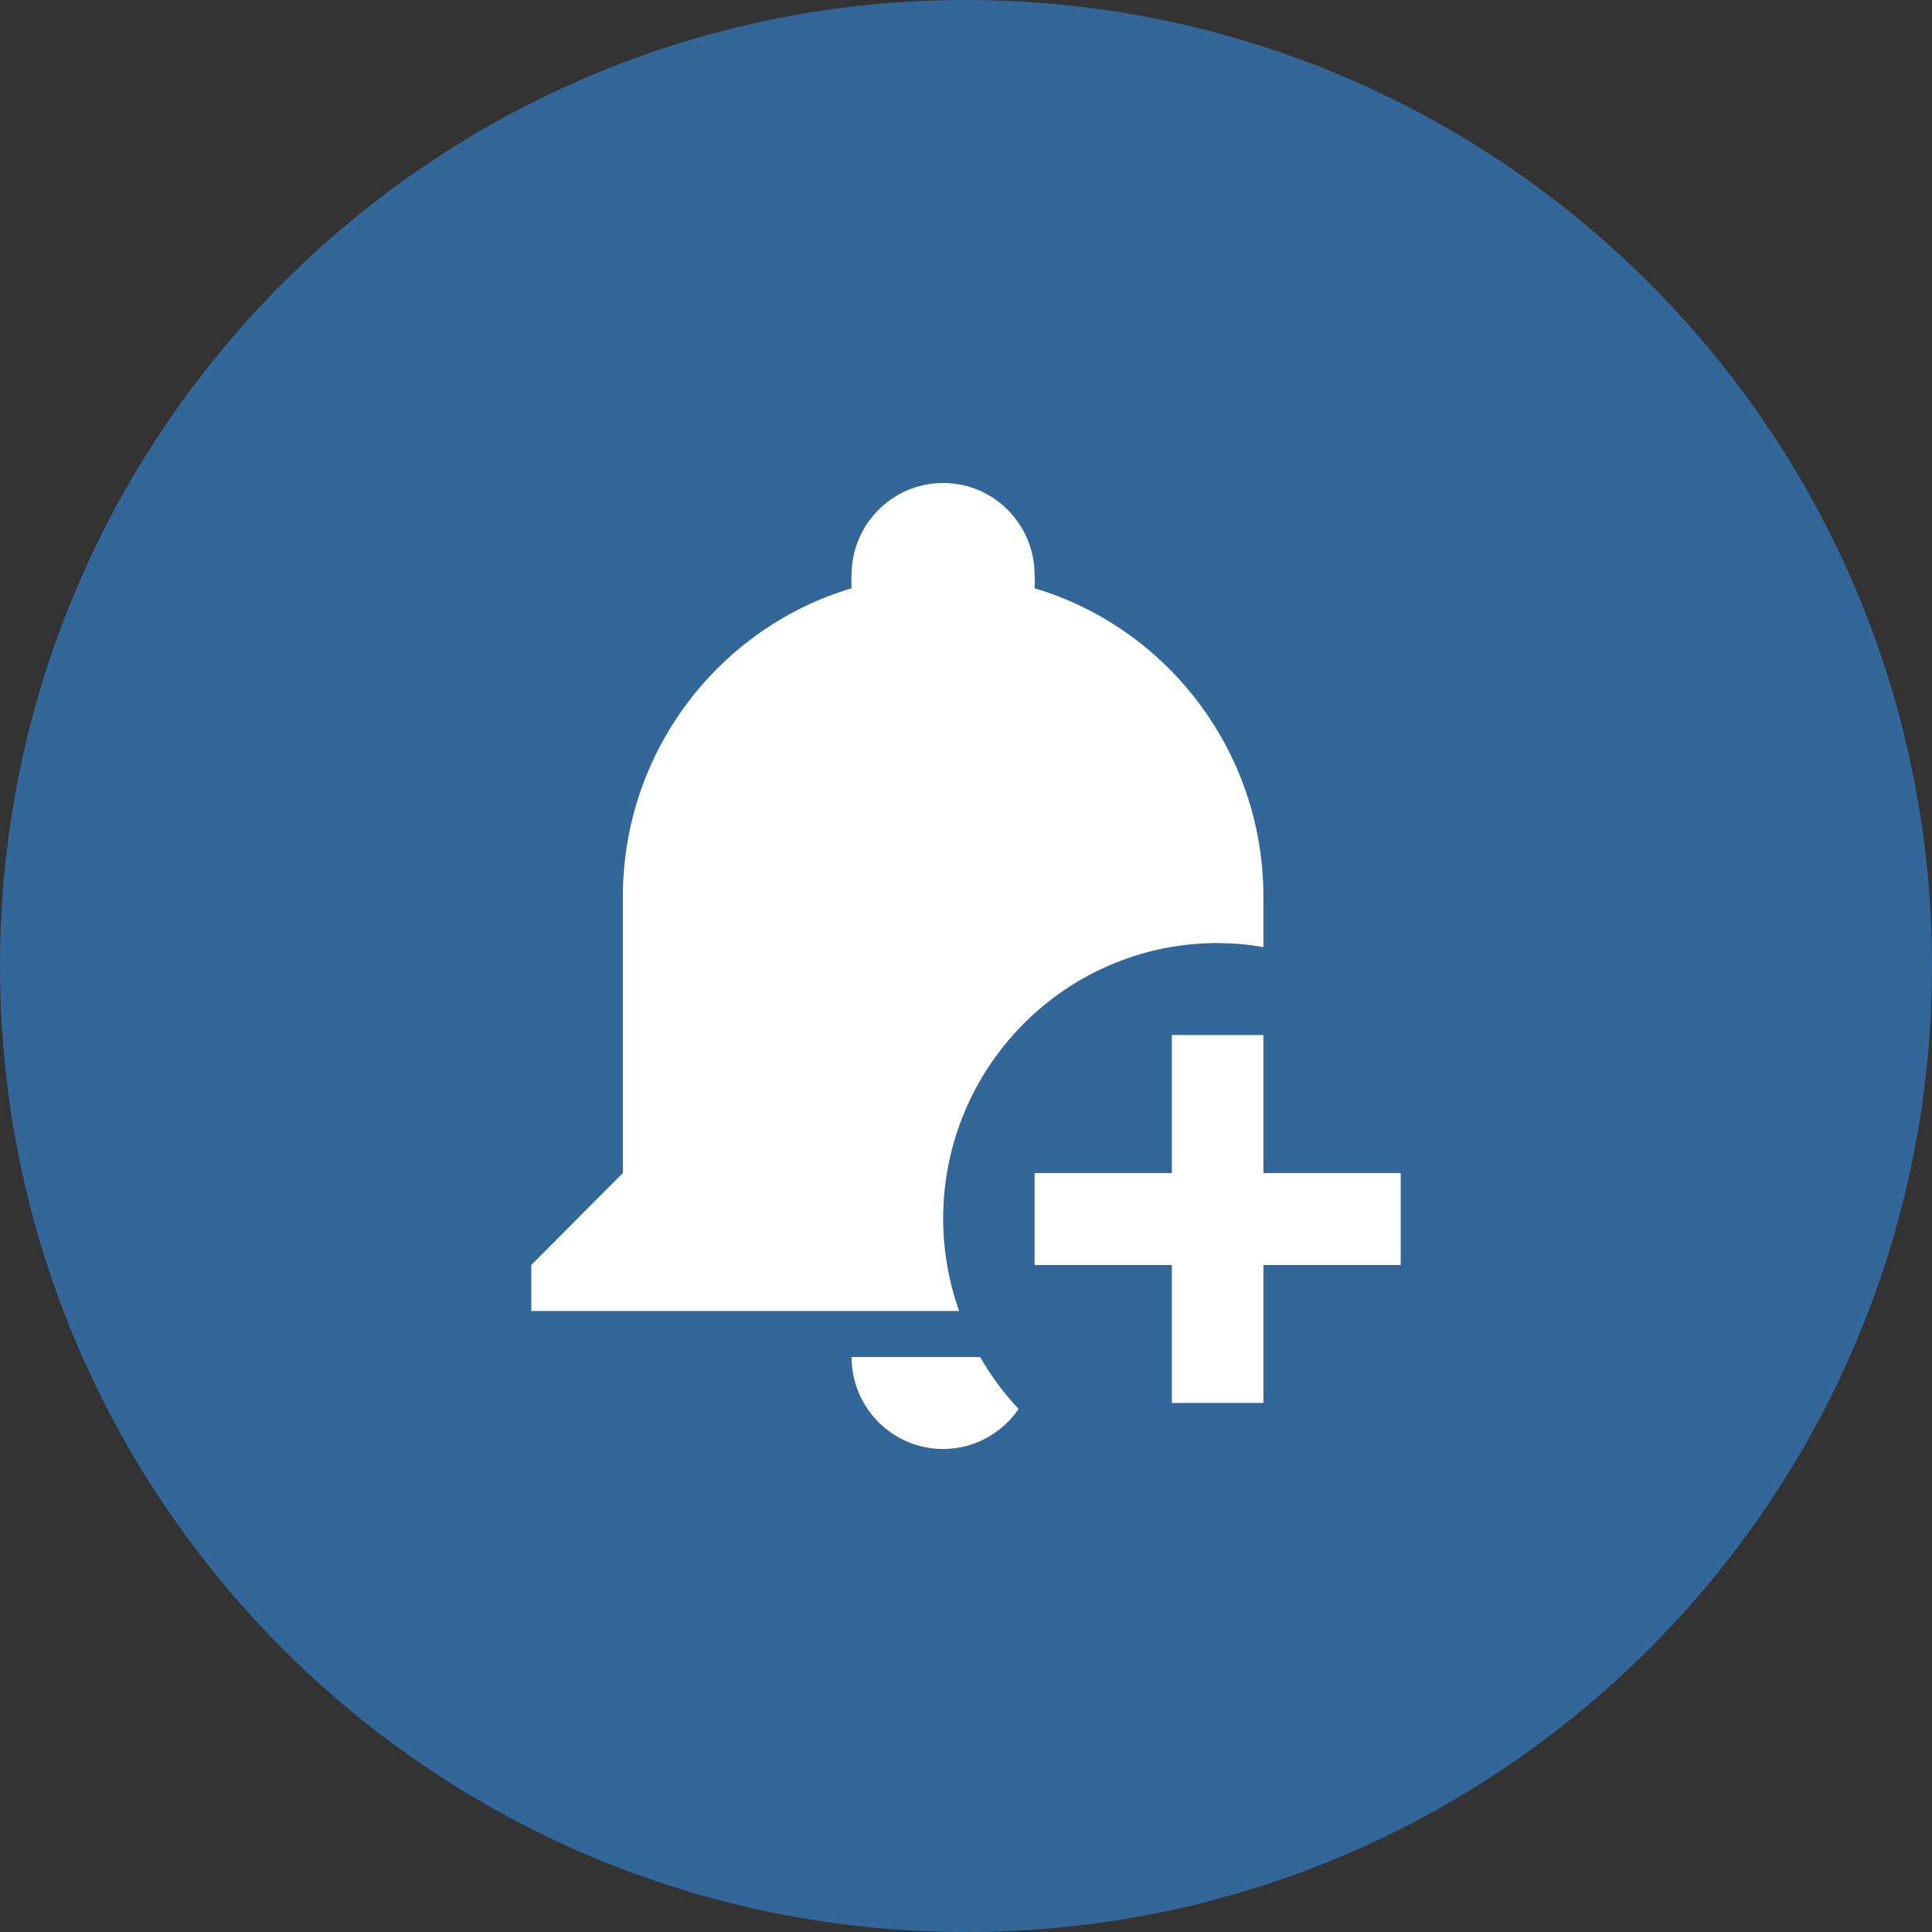 <?xml version="1.0" encoding="UTF-8"?>
<svg width="18px" height="18px" viewBox="0 0 18 18" version="1.1" xmlns="http://www.w3.org/2000/svg" xmlns:xlink="http://www.w3.org/1999/xlink">
    <rect x="0" y="0" width="18" height="18" fill="#333333" stroke="none"/>
    <title>F7A5628D-4C5E-4AD7-86D2-4A938D4CC938</title>
    <g id="Page-1" stroke="none" stroke-width="1" fill="none" fill-rule="evenodd">
        <g id="BE-Company-Profile-Header-Redesign-Download-Step-1-DRAFTa-210610" transform="translate(-376, -220)">
            <g id="8/12" transform="translate(32, 85)">
                <g id="Group-2" transform="translate(32, 32)">
                    <g id="Button/Connections-Download" transform="translate(300, 96)">
                        <g id="icon/download/round" transform="translate(12, 7)">
                            <path d="M18,9 C18,13.97 13.971,18 9,18 C4.029,18 0,13.97 0,9 C0,4.029 4.029,0 9,0 C13.971,0 18,4.029 18,9 Z" id="Stroke-377" fill="#336699"></path>
                            <g id="bell-plus-(1)" transform="translate(4.95, 4.5)" fill="#FFFFFF" fill-rule="nonzero">
                                <path d="M5.968,5.143 L5.968,6.429 L4.689,6.429 L4.689,7.286 L5.968,7.286 L5.968,8.571 L6.821,8.571 L6.821,7.286 L8.1,7.286 L8.1,6.429 L6.821,6.429 L6.821,5.143 M3.837,0 C3.366,0 2.984,0.384 2.984,0.857 C2.981,0.899 2.981,0.94 2.984,0.981 C1.756,1.346 0.853,2.494 0.853,3.857 L0.853,6.429 L0,7.286 L0,7.714 L3.986,7.714 C3.888,7.439 3.838,7.149 3.837,6.857 C3.837,5.437 4.982,4.286 6.395,4.286 C6.538,4.287 6.68,4.299 6.821,4.324 L6.821,3.857 C6.821,2.494 5.917,1.346 4.689,0.981 C4.692,0.94 4.692,0.899 4.689,0.857 C4.689,0.384 4.308,0 3.837,0 M2.984,8.143 C2.984,8.616 3.366,9 3.837,9 C4.118,9 4.381,8.86 4.54,8.627 C4.402,8.48 4.282,8.318 4.182,8.143 L2.984,8.143 Z" id="Shape"></path>
                            </g>
                        </g>
                    </g>
                </g>
            </g>
        </g>
    </g>
</svg>